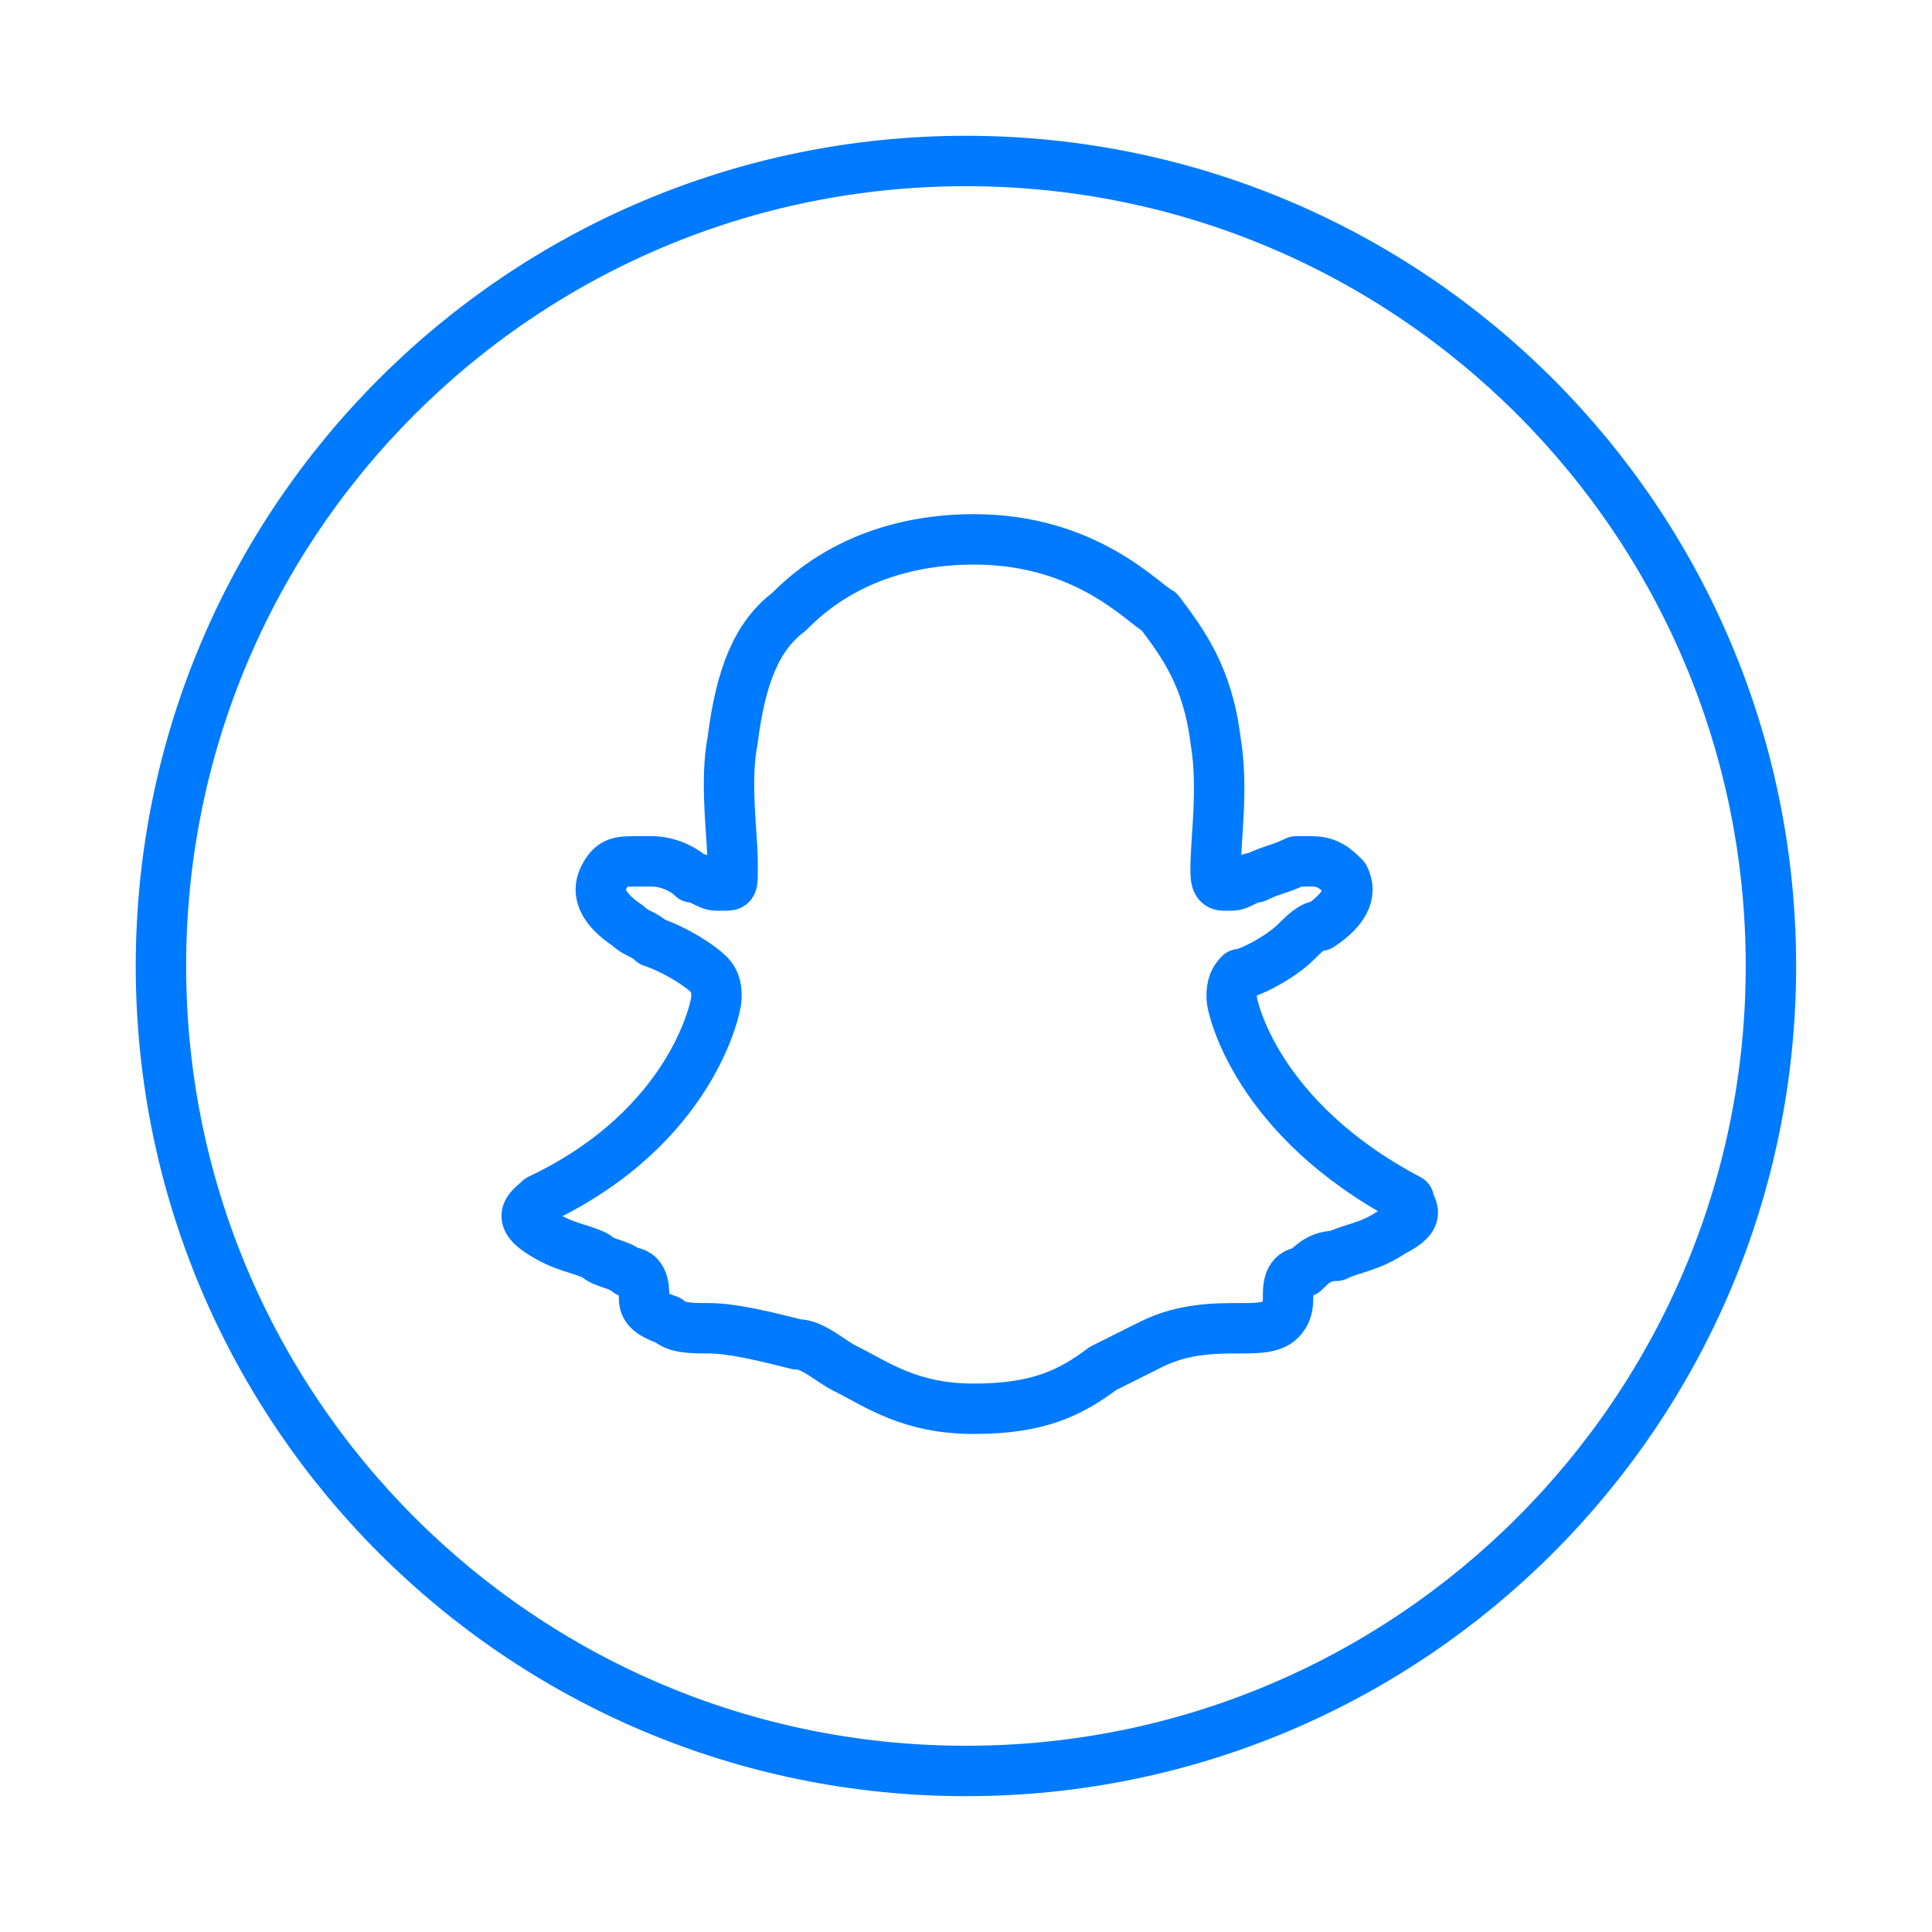 <svg width="46" height="46" viewBox="0 0 46 46" fill="none" xmlns="http://www.w3.org/2000/svg">
<path fill-rule="evenodd" clip-rule="evenodd" d="M33.159 29.325C32.584 29.709 32.201 29.709 31.818 29.9C31.434 29.9 31.243 30.092 31.051 30.284C30.668 30.284 30.668 30.667 30.668 30.858C30.668 31.05 30.668 31.242 30.476 31.433C30.284 31.625 29.901 31.625 29.518 31.625C28.943 31.625 28.176 31.625 27.409 32.008C27.026 32.2 26.643 32.392 26.259 32.584C25.493 33.158 24.726 33.542 23.193 33.542C21.659 33.542 20.893 32.967 20.126 32.584C19.743 32.392 19.359 32.008 18.976 32.008C18.209 31.817 17.443 31.625 16.868 31.625C16.484 31.625 16.101 31.625 15.909 31.433C15.334 31.242 15.334 31.05 15.334 30.858C15.334 30.667 15.334 30.284 14.951 30.284C14.759 30.092 14.376 30.092 14.184 29.9C13.801 29.709 13.418 29.709 12.843 29.325C12.268 28.942 12.651 28.75 12.843 28.558C16.484 26.834 17.059 23.959 17.059 23.767C17.059 23.575 17.059 23.384 16.868 23.192C16.676 23 16.101 22.617 15.526 22.425C15.334 22.233 15.143 22.233 14.951 22.042C14.376 21.659 14.184 21.275 14.376 20.892C14.568 20.509 14.759 20.509 15.143 20.509C15.334 20.509 15.334 20.509 15.526 20.509C15.909 20.509 16.293 20.7 16.484 20.892C16.676 20.892 16.868 21.084 17.059 21.084C17.059 21.084 17.059 21.084 17.251 21.084C17.443 21.084 17.443 21.084 17.443 20.7V20.509C17.443 19.933 17.251 18.592 17.443 17.634C17.634 16.1 18.018 15.142 18.784 14.567C19.168 14.184 20.509 12.842 23.193 12.842C25.876 12.842 27.218 14.375 27.601 14.567C28.176 15.334 28.751 16.1 28.943 17.634C29.134 18.784 28.943 19.933 28.943 20.7C28.943 20.892 28.943 21.084 29.134 21.084C29.134 21.084 29.134 21.084 29.326 21.084C29.518 21.084 29.709 20.892 29.901 20.892C30.284 20.7 30.476 20.7 30.859 20.509C30.859 20.509 31.051 20.509 31.243 20.509C31.626 20.509 31.818 20.7 32.009 20.892C32.201 21.275 32.009 21.659 31.434 22.042C31.243 22.042 31.051 22.233 30.859 22.425C30.476 22.808 29.709 23.192 29.518 23.192C29.326 23.384 29.326 23.575 29.326 23.767C29.326 23.959 29.901 26.642 33.543 28.558C33.543 28.75 33.926 28.942 33.159 29.325Z" stroke="#007AFF" stroke-width="1.2" stroke-miterlimit="10" stroke-linejoin="round"/>
<path d="M22.999 42.166C33.584 42.166 42.165 33.585 42.165 23C42.165 12.414 33.584 3.833 22.999 3.833C12.413 3.833 3.832 12.414 3.832 23C3.832 33.585 12.413 42.166 22.999 42.166Z" stroke="#007AFF" stroke-width="1.2" stroke-miterlimit="10" stroke-linejoin="round"/>
</svg>
